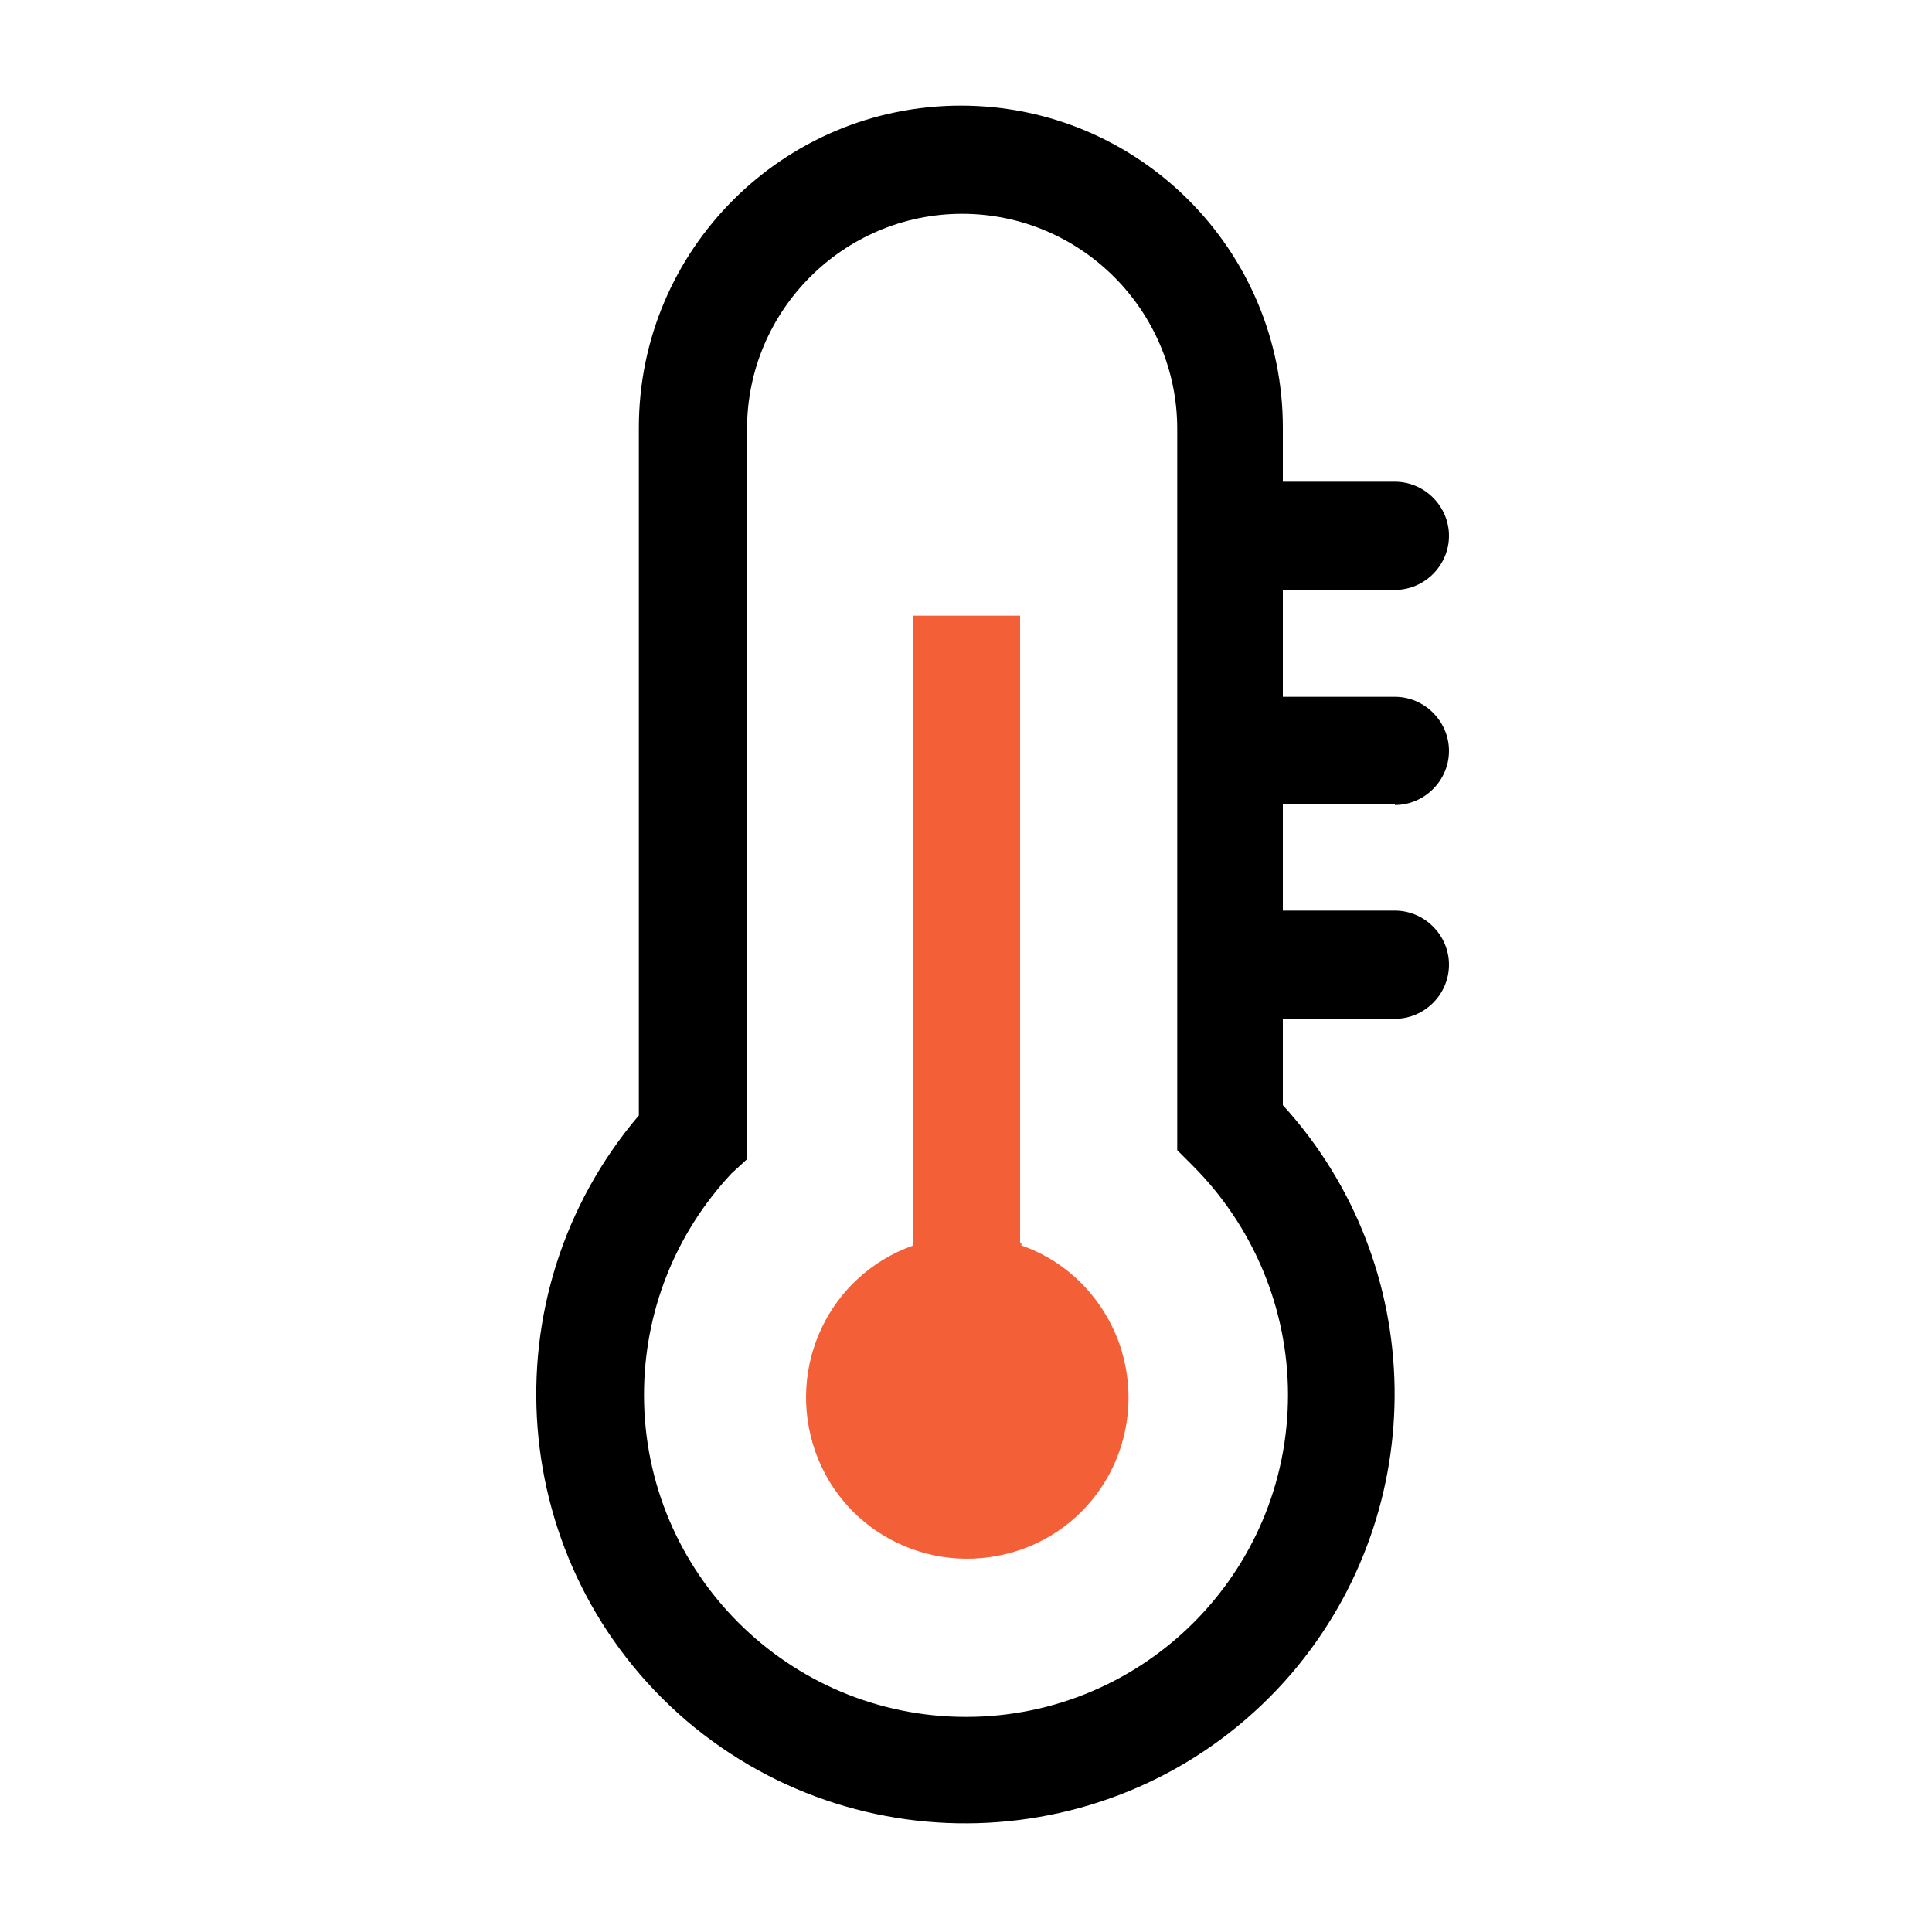 <?xml version="1.0" encoding="UTF-8"?>
<!-- Generator: Adobe Illustrator 26.5.0, SVG Export Plug-In . SVG Version: 6.00 Build 0)  -->
<svg xmlns="http://www.w3.org/2000/svg" xmlns:xlink="http://www.w3.org/1999/xlink" version="1.1" id="Capa_1" x="0px" y="0px" viewBox="0 0 150 150" style="enable-background:new 0 0 150 150;" xml:space="preserve">
<style type="text/css">
	.st0{fill:#F36037;}
	.st1{fill:none;}
</style>
<path class="st0" d="M79.2,96.5V47.8h-8.3v48.9c-6.5,2.3-9.9,9.4-7.6,16c2.3,6.5,9.4,9.9,16,7.6c6.5-2.3,9.9-9.4,7.6-16  c-1.3-3.6-4.1-6.4-7.6-7.6V96.5z"></path>
<path d="M108.3,62.5c2.3,0,4.2-1.9,4.2-4.2c0-2.3-1.9-4.2-4.2-4.2h-8.7v-8.3h8.7c2.3,0,4.2-1.9,4.2-4.2c0-2.3-1.9-4.2-4.2-4.2h-8.7  v-4.2c0-13.8-11.2-25-25-25s-25,11.2-25,25v53.4c-11.9,14-10.3,35,3.7,47c14,11.9,35,10.3,47-3.7c10.9-12.8,10.6-31.7-0.7-44.1v-6.7  h8.7c2.3,0,4.2-1.9,4.2-4.2c0-2.3-1.9-4.2-4.2-4.2h-8.7v-8.3H108.3z M100,108.3c0,13.8-11.2,25-25,25s-25-11.2-25-25  c0-6.4,2.4-12.5,6.8-17.2L58,90V33.3c0-9.2,7.5-16.7,16.7-16.7c9.2,0,16.7,7.5,16.7,16.7v56l1.2,1.2C97.3,95.2,100,101.6,100,108.3z  "></path>
<path class="st1" d="M0,0h150v150H0V0z"></path>
</svg>
